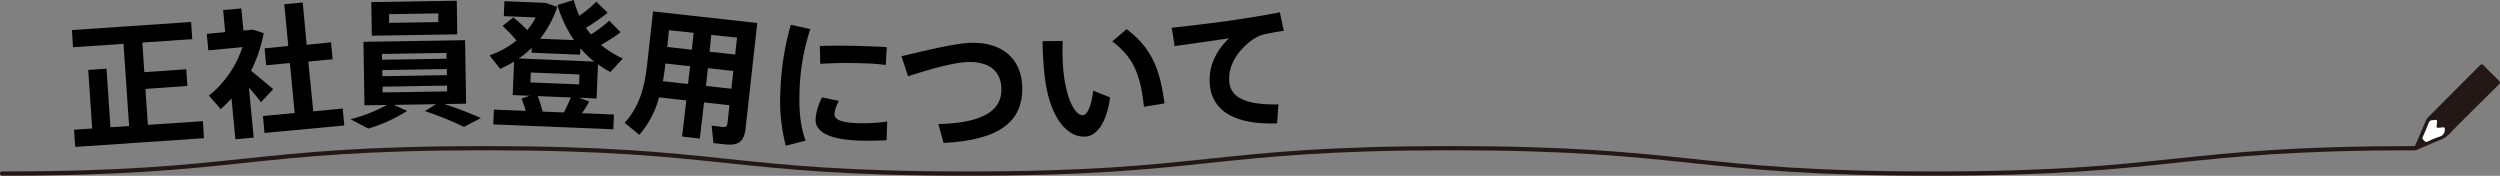 <svg xmlns="http://www.w3.org/2000/svg" viewBox="0 0 590.5 41.53"><rect x="0" y="0" width="590.5" height="41.53" fill="#808080" stroke="none"/><defs><style>.cls-1{fill:#231815;}.cls-2{fill:#fff;}.cls-3{fill:none;stroke:#231815;stroke-linecap:round;}</style></defs><title>アセット 9</title><g id="レイヤー_2" data-name="レイヤー 2"><g id="テキスト"><path class="cls-1" d="M570.28,34.92a3.08,3.08,0,0,1,.12-.39c.87-2,1.73-4.06,2.61-6.09a2.46,2.46,0,0,1,.52-.75q6.12-6.14,12.25-12.27c.31-.32.51-.33.83,0q1.8,1.86,3.66,3.66c.34.33.28.53,0,.84Q585.12,25,580,30.12c-.48.48-1,1-1.43,1.47a5.45,5.45,0,0,1-2,1.38c-1.87.75-3.71,1.58-5.56,2.37C570.56,35.55,570.29,35.42,570.28,34.92Zm5.82-4.73c-.63,0-.66,0-.6-.64a.59.59,0,0,1,0-.14c.1-1.26.17-1.14-1-1-.36.05-.65.1-.81.49-.46,1.14-.94,2.28-1.44,3.4-.19.42,0,.63.26.88s.46.42.85.24a24.08,24.08,0,0,1,2.68-1.12,1.63,1.63,0,0,0,1.34-1.73s0-.07,0-.1c.05-.27-.06-.4-.34-.37Z"/><path class="cls-2" d="M576.1,30.19l1-.09c.28,0,.39.1.34.37,0,0,0,.07,0,.1a1.63,1.63,0,0,1-1.34,1.73,24.08,24.08,0,0,0-2.68,1.12c-.39.18-.6,0-.85-.24s-.45-.46-.26-.88c.5-1.12,1-2.26,1.44-3.4.16-.39.45-.44.81-.49,1.17-.14,1.1-.26,1,1a.59.59,0,0,0,0,.14C575.44,30.19,575.47,30.22,576.1,30.19Z"/><path class="cls-3" d="M570.5,35c-57,0-57,6-114,6s-57-6-114-6-57,6-114,6-57-6-114-6-57,6-114,6"/><path d="M48.17,32.64,17.76,34.7l-.27-4.06,4.28-.29-.93-13.84,4.32-.29.93,13.84,4.4-.3L29.18,10.35l-11.94.81L17,7.1,45.14,5.19l.27,4.06-11.79.8.47,7L44,16.36l.26,3.94L34.35,21l.58,8.49,13-.87Z"/><path d="M61.64,24.15a41.13,41.13,0,0,0-2.84-3.43l1.12,11.77-4.32.41-.92-9.65a31.93,31.93,0,0,1-2.54,2.53l-2.79-3.2a24.41,24.41,0,0,0,7.92-11.45l-8.06.77L48.84,8l4.35-.42L52.7,2.37,57,2l.5,5.22L59.7,7l2.6.82a34.09,34.09,0,0,1-3,8.88c1.91,1.58,3.94,3.25,5.22,4.35Zm19.3,1.49.38,4L62.48,31.4l-.37-4,7.49-.71-1.13-11.8-5.6.53-.37-4,5.59-.54L67.15,1,71.5.58l.94,10L78.19,10l.38,4-5.75.55L74,26.3Z"/><path d="M113.58,27.89l-4,2.08a75.42,75.42,0,0,0-9.22-3.72L103,24.61l-10,.16,3.17,1.43A37.15,37.15,0,0,1,87,30.37L82.8,28.16a36.11,36.11,0,0,0,8.57-3.37l-5.28.09-.24-15,24-.39.25,15-5.13.09A85.77,85.77,0,0,1,113.58,27.89ZM108,8.11l-20.18.32L87.71.49,107.89.17Zm-17.77,6,15.24-.24,0-1.37-15.23.24ZM90.31,18l15.24-.25,0-1.44-15.24.24Zm.06,3.83,15.24-.24,0-1.37-15.24.25ZM103.53,3.16,91.9,3.35l0,2.05,11.62-.19Z"/><path d="M137.46,26.74l7.55.31-.14,3.49-28.36-1.16.14-3.5,7.52.31a20.93,20.93,0,0,0-1-2.89l1.93-.68-4-.17.32-7.89a25,25,0,0,1-3.3,1.69l-2.49-3.19A20.45,20.45,0,0,0,122,9.56a41.83,41.83,0,0,0-3.28-3.44l2.51-2a26.87,26.87,0,0,1,3.3,3,16.33,16.33,0,0,0,2-3L119,3.81l.14-3.53,9.69.4,2.81.95a25,25,0,0,1-4.07,7.52l8,.32a28.51,28.51,0,0,1-3.89-8.29L135.51,0a26.16,26.16,0,0,0,1.33,3.74,28.33,28.33,0,0,0,4-3.33L143.53,3a43.65,43.65,0,0,1-5.13,3.56,17.38,17.38,0,0,0,1.19,1.57,31.1,31.1,0,0,0,4.32-3.25l2.66,2.73a41.24,41.24,0,0,1-4.61,3,24.26,24.26,0,0,0,5.15,3.22L144.17,17a20.32,20.32,0,0,1-2.93-1.83l-.33,8.09-4.14-.17,2.4.89A30.89,30.89,0,0,1,137.46,26.74ZM122.55,13.81l17.8.73a24.18,24.18,0,0,1-3.25-3.14L137,12.92l-11.46-.47.05-1.14A25.56,25.56,0,0,1,122.55,13.81Zm14.23,6.13.1-2.35-11.5-.47-.1,2.35Zm-3.58,6.62c.62-1.23,1.21-2.53,1.63-3.54L127,22.7a33.51,33.51,0,0,1,1.18,3.66Z"/><path d="M171,34.08l-2.49-.28-.42-4.14c.75.12,1.62.22,2.34.3.94.11,1.3,0,1.39-.8l.48-4.31-6-.67-1,8.54-4.19-.47,1-8.53L155.66,23A21.81,21.81,0,0,1,151,31.85L147.54,29c3.53-3.85,4.73-8.46,5.32-13.82L154.25,2.7l24.62,2.73-2.75,24.78C175.74,33.61,174.38,34.45,171,34.08Zm-8-18.45L157.16,15l-.06.6c-.14,1.21-.31,2.42-.52,3.58l5.93.66ZM157.6,11.1l5.81.65.44-4L158,7.13Zm15.61,5.67-6-.67-.46,4.19,6,.67Zm-5.61-4.56,6.05.67.44-4L168,8.25Z"/><path d="M184.34,21.28a64.61,64.61,0,0,1,2.45-15.42l4.61,1a51.72,51.72,0,0,0-2.55,14.59c-.16,4.48.16,8.37,1.44,11.76l-4.68,1.2A41.61,41.61,0,0,1,184.34,21.28Zm8.3,6.85A13.35,13.35,0,0,1,194.16,23l4,.83a7.55,7.55,0,0,0-1.05,3C197,28.36,198.93,29,203,29.11a40.67,40.67,0,0,0,6.56-.41l-.16,4.44c-2.17.07-4.53.14-6.43.07C197,33,192.52,31.66,192.64,28.13Zm1-17.27c3.24-.11,7.46-.08,11.22.06,2.43.09,3.57.13,4.59.21l-.23,4.21a53.62,53.62,0,0,0-5.65-.4c-3.23-.11-6.84-.06-9.82.14Z"/><path d="M241.46,20.63c.15,7.75-4.92,12.45-18.59,13.13l-1.23-4.46c11-.25,15-3.45,14.89-8.31-.08-4.1-2.71-6.45-7.88-6.35-3.15.06-8.78,1.62-14.18,3.36l-1.54-4.73c6.13-1.44,12.75-3.09,16.63-3.17C236.77,10,241.34,13.94,241.46,20.63Z"/><path d="M246.66,17.17c-.22-2.23-.39-4.7-.4-7.44L251,9.67a59.92,59.92,0,0,0,.16,7c.7,6.92,2.84,10.72,4.7,10.53,1-.1,2-2.45,2.35-5.78l4,1.58c-.76,5.73-3,9-5.67,9.25C252.31,32.64,247.77,28.14,246.66,17.17Zm16.06-7.39,3.38-2.9c6.11,4.58,7.94,9.82,8.95,17.55l-4.85.79C269.4,17.7,267.76,13.55,262.72,9.78Z"/><path d="M285.74,19.7c-.27-3.95,1.38-7.64,4.57-10.67-3.28.52-9,1.33-12.86,1.86l-.68-4.34C281.24,6.1,290,5,293.39,4.44c2.87-.42,6.44-1.05,8.92-1.52l.91,4.36c-1.62.22-4.18.7-5.3,1a12.35,12.35,0,0,0-2.39,1.31c-3.58,2.79-5.42,6.08-5.18,9.64s3.47,5.6,11.61,5.43l-.31,4.47C291.92,29.49,286.19,26.37,285.74,19.7Z"/></g></g></svg>